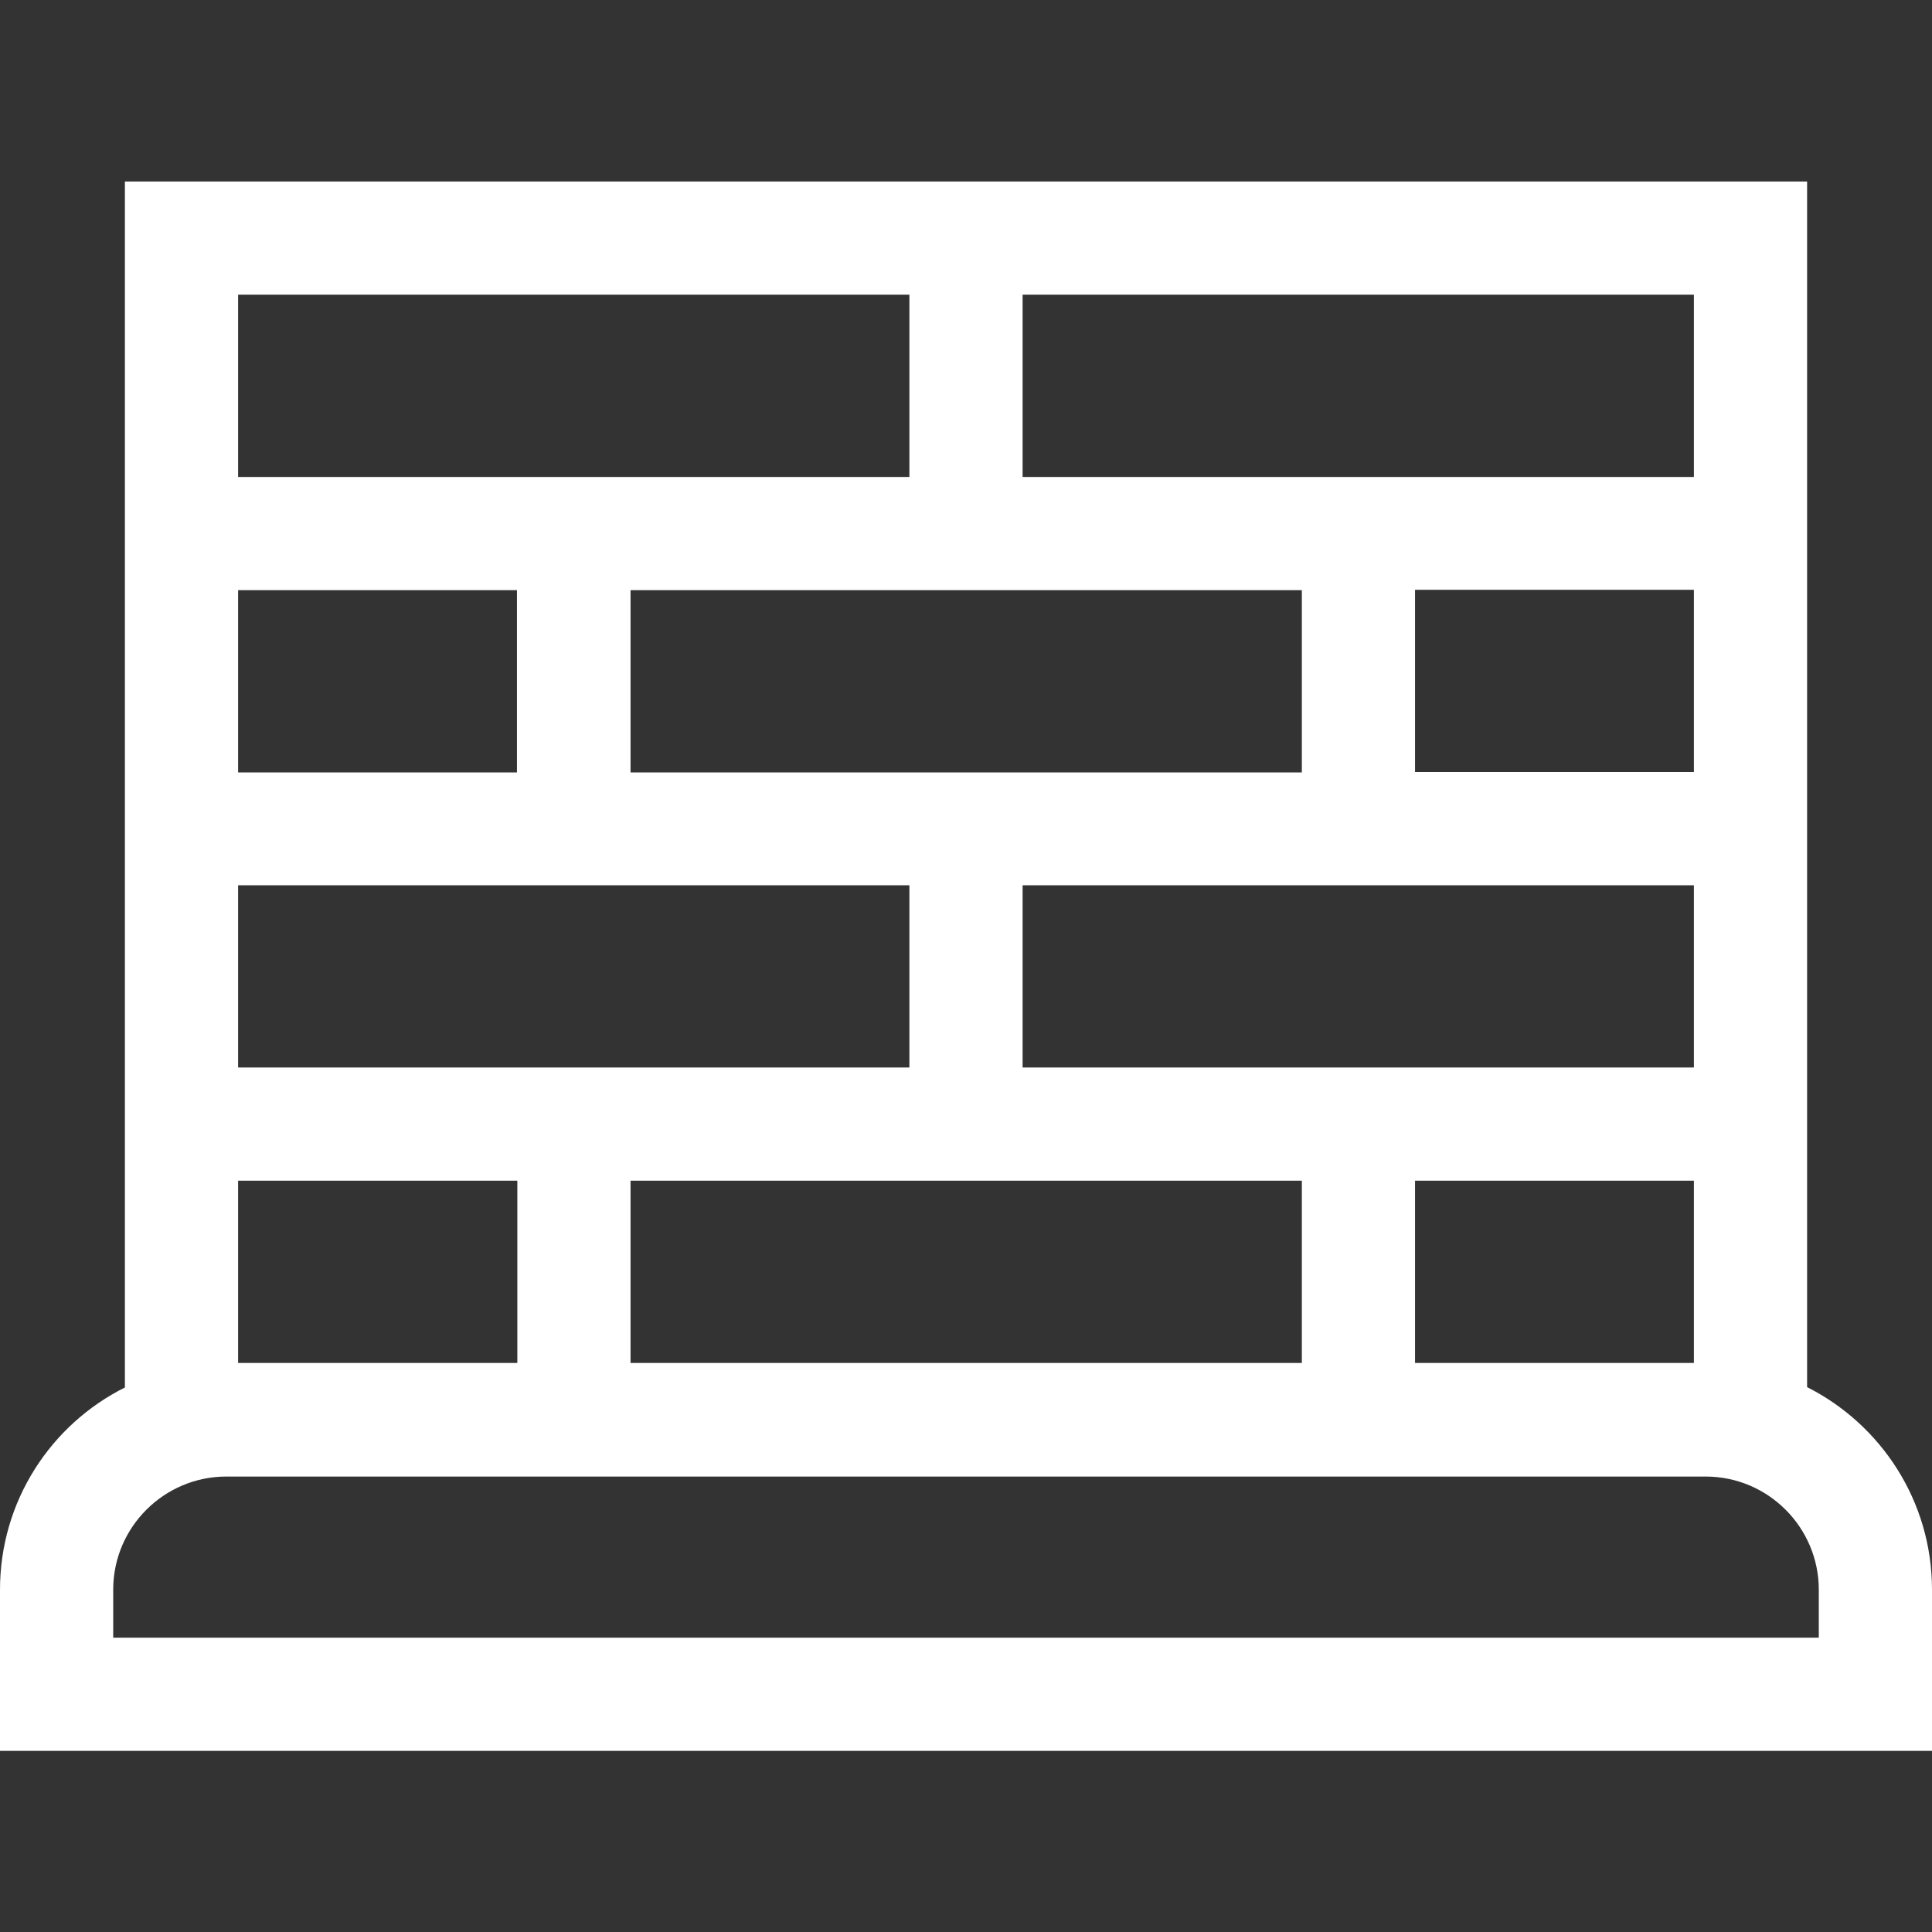 <?xml version="1.0" encoding="utf-8"?>
<!-- Generator: Adobe Illustrator 22.0.0, SVG Export Plug-In . SVG Version: 6.00 Build 0)  -->
<svg version="1.1" id="Capa_1" xmlns="http://www.w3.org/2000/svg" xmlns:xlink="http://www.w3.org/1999/xlink" x="0px" y="0px"
	 viewBox="0 0 512 512" style="enable-background:new 0 0 512 512;" xml:space="preserve">
<rect x="0" y="0" width="512" height="512" fill="#333333" stroke="none"/>
<style type="text/css">
	.st0{fill:#FFFFFF;}
</style>
<g>
	<path class="st0" d="M478.9,367.6V48.1H33.1v319.6C13.5,377.5,0,397.8,0,421.3v42.7h512v-42.7C512,397.8,498.5,377.5,478.9,367.6
		L478.9,367.6z M63.1,78.1H241v48.3H63.1V78.1z M271,78.1h177.9v48.3H271V78.1z M167.1,156.4H345v48.3H167.1L167.1,156.4z
		 M167.1,312.9H345v48.3H167.1L167.1,312.9z M448.9,361.2h-73.9v-48.3h73.9V361.2z M448.9,282.9H271v-48.3h177.9V282.9z
		 M448.9,204.6h-73.9v-48.3h73.9V204.6z M63.1,156.4h73.9v48.3H63.1V156.4z M63.1,234.6H241v48.3H63.1V234.6z M137.1,312.9v48.3
		H63.1v-48.3H137.1z M30,421.3c0-16.6,13.5-30,30-30H452c16.6,0,30,13.5,30,30v12.7H30L30,421.3z"/>
</g>
</svg>
